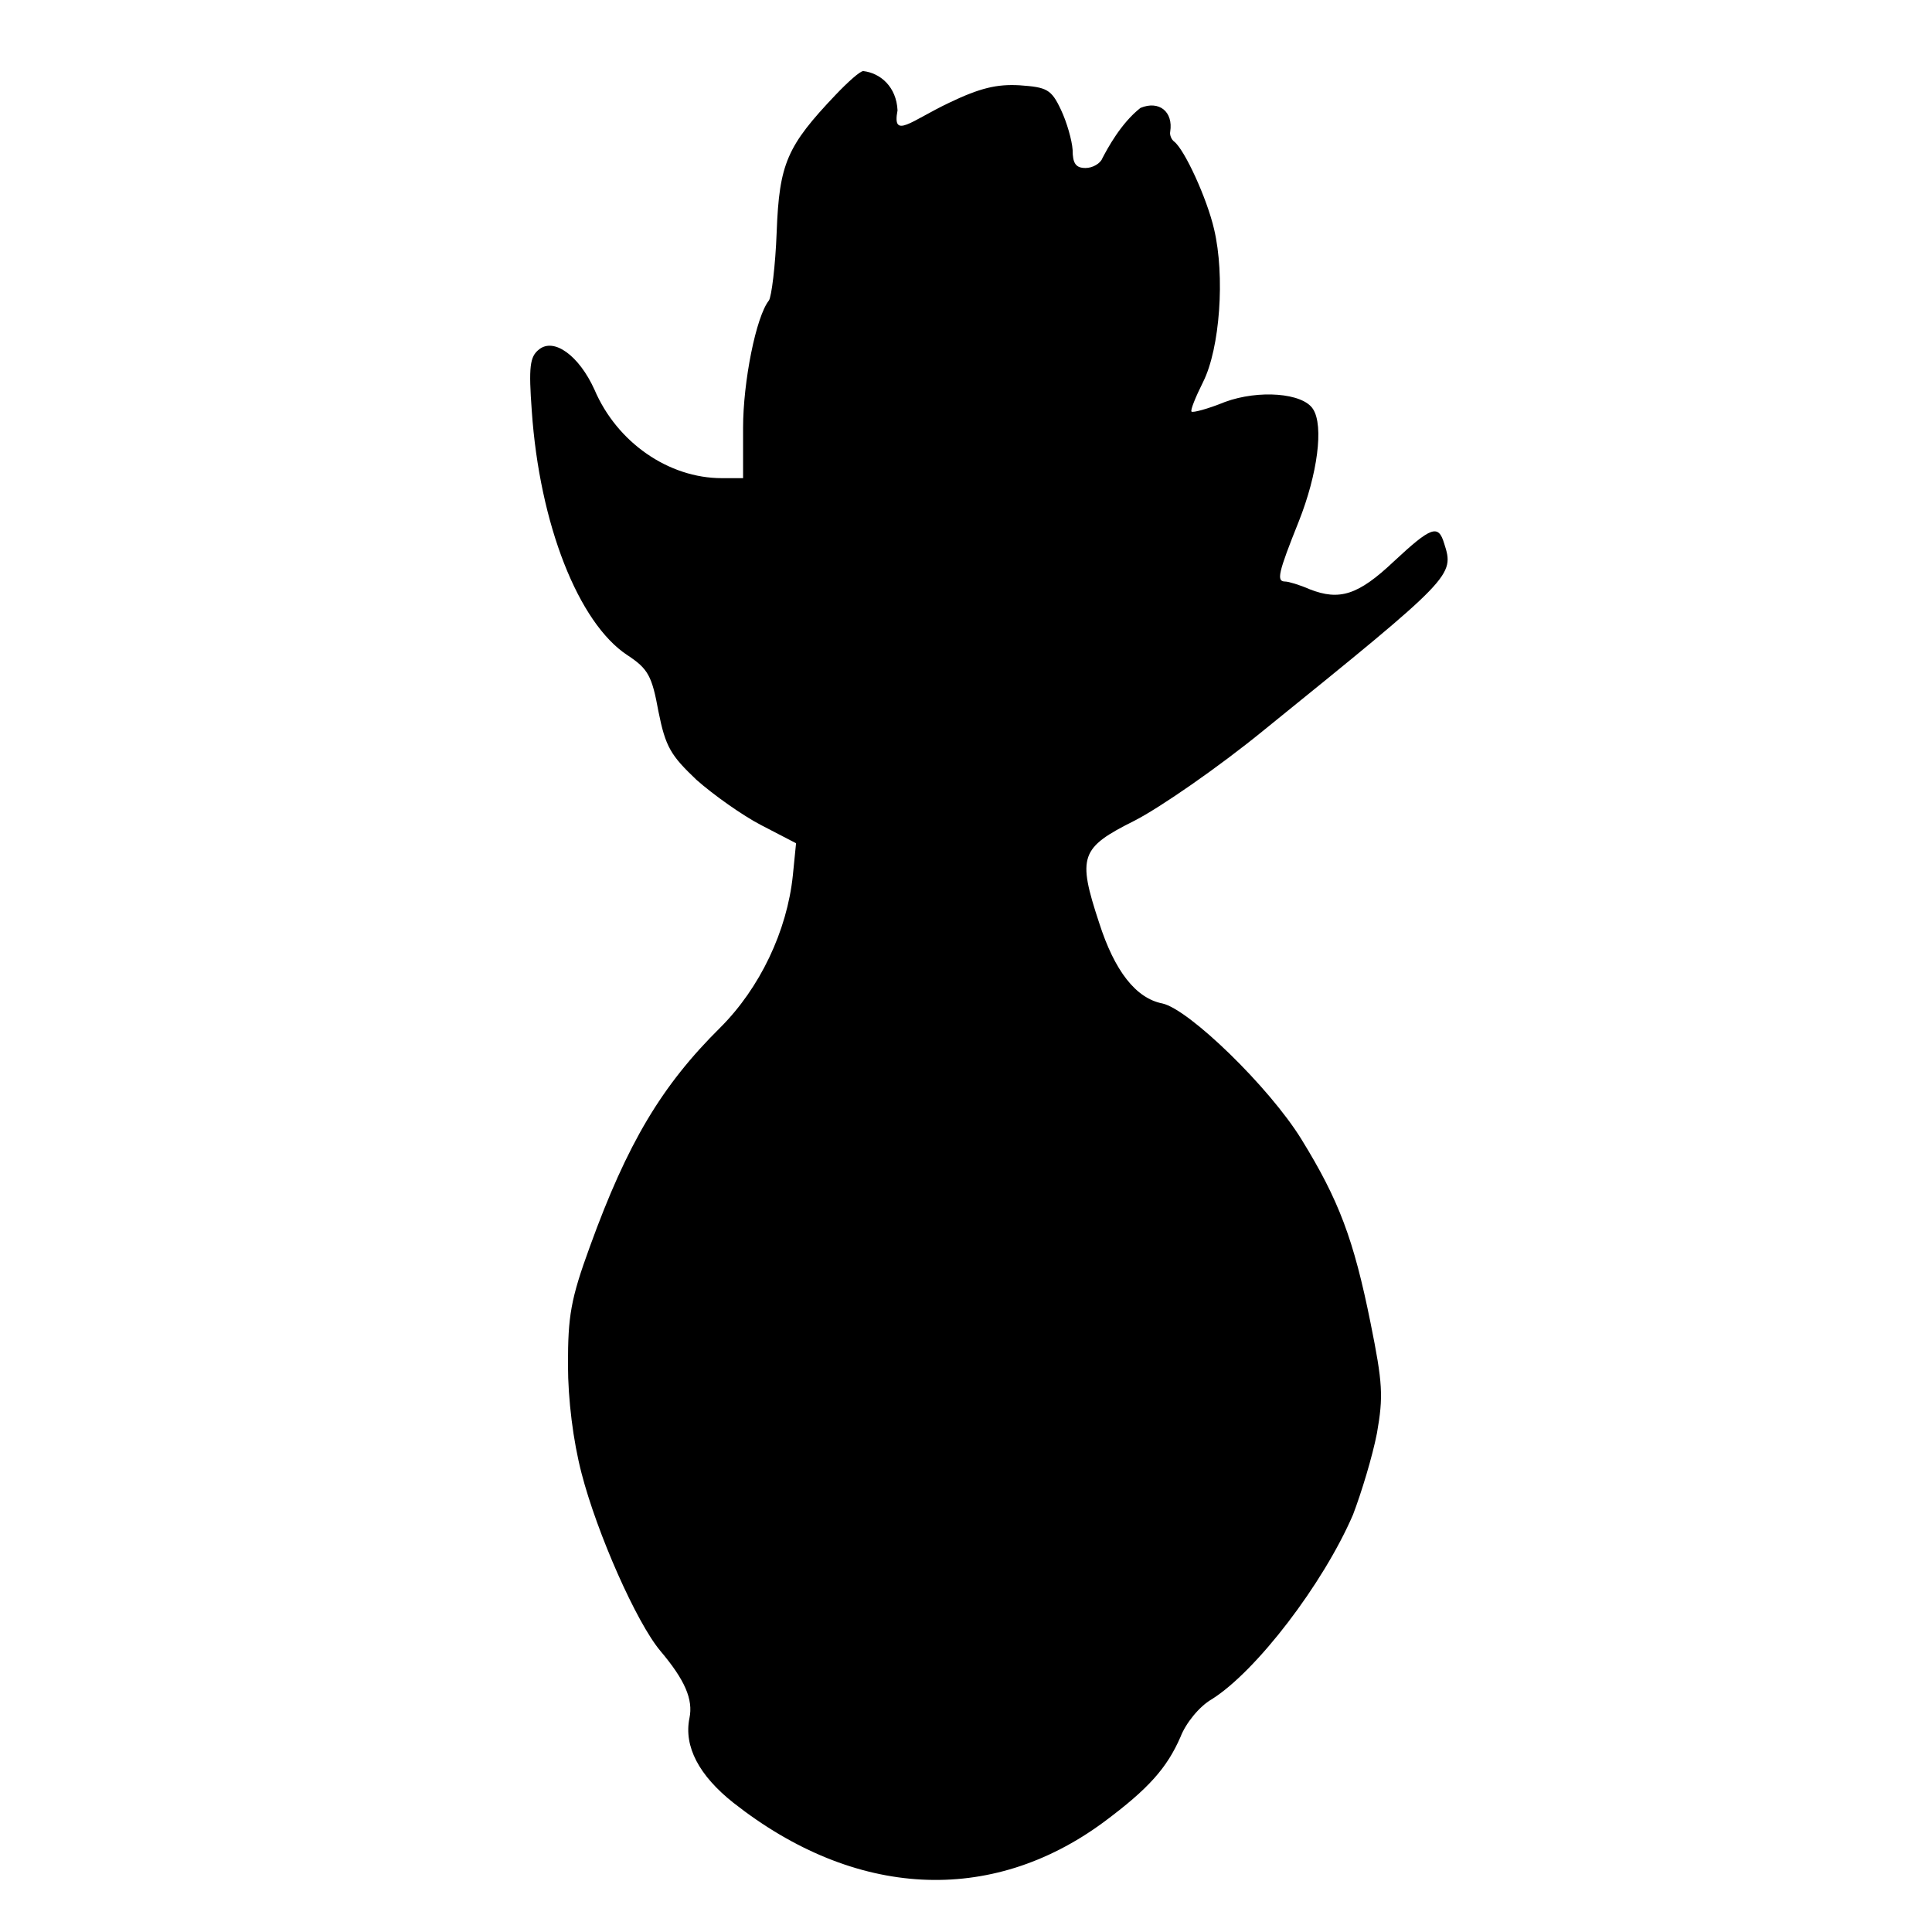 <?xml version="1.0" standalone="no"?>
<!DOCTYPE svg PUBLIC "-//W3C//DTD SVG 20010904//EN"
 "http://www.w3.org/TR/2001/REC-SVG-20010904/DTD/svg10.dtd">
<svg version="1.0" xmlns="http://www.w3.org/2000/svg"
 width="299pt" height="299pt" viewBox="0 0 299 299"
 preserveAspectRatio="xMidYMid meet">
<g transform="translate(0,299) scale(0.1,-0.1)" fill="#000000" stroke="none">
 <path d="m 1293,2843 c -75,-79 -87,-106 -91,-212 -2,-53 -8,-100 -12,-106 -20,-25 -40,-126 -40,-197 l 0,-78 -33,0 c -82,0 -162,55 -197,137 -24,53 -63,81 -86,62 -14,-11 -16,-27 -11,-95 12,-175 72,-328 148,-378 32,-21 38,-32 48,-87 11,-55 19,-68 59,-106 26,-23 71,-55 100,-70 l 54,-28 -5,-50 c -9,-86 -51,-174 -112,-235 -91,-90 -144,-179 -202,-339 -30,-82 -34,-108 -34,-183 0,-54 8,-118 21,-168 24,-93 85,-231 122,-275 38,-45 51,-75 45,-104 -9,-44 15,-89 68,-131 188,-148 398,-159 573,-30 70,52 98,84 119,132 8,21 29,47 48,58 69,43 173,179 219,286 13,34 30,90 37,126 10,57 9,77 -10,171 -26,129 -49,190 -107,284 -50,81 -174,201 -215,210 -41,8 -74,50 -98,125 -34,103 -29,116 55,158 39,20 129,82 200,140 294,238 295,239 279,289 -9,30 -20,26 -78,-28 -55,-52 -84,-61 -130,-43 -16,7 -33,12 -38,12 -14,0 -11,13 21,93 29,73 39,148 22,174 -16,25 -84,30 -136,11 -27,-11 -50,-17 -52,-15 -2,2 6,22 18,46 26,52 34,164 17,236 -11,48 -46,124 -62,136 -4,3 -7,10 -6,15 5,31 -17,49 -46,37 -30.541,-23.955 -51.506,-63.703 -59,-78 -3,-8 -15,-15 -26,-15 -15,0 -20,7 -20,28 -1,15 -9,43 -18,62 -15,32 -22,35 -64,38 -35,2 -61,-4 -109,-27 -59,-28 -88.791,-57.672 -79.97,-11.791 -1.667,36.176 -26.295,57.729 -53.03,60.791 -5,0 -24,-17 -43,-37 z"/>
</g>
</svg>

